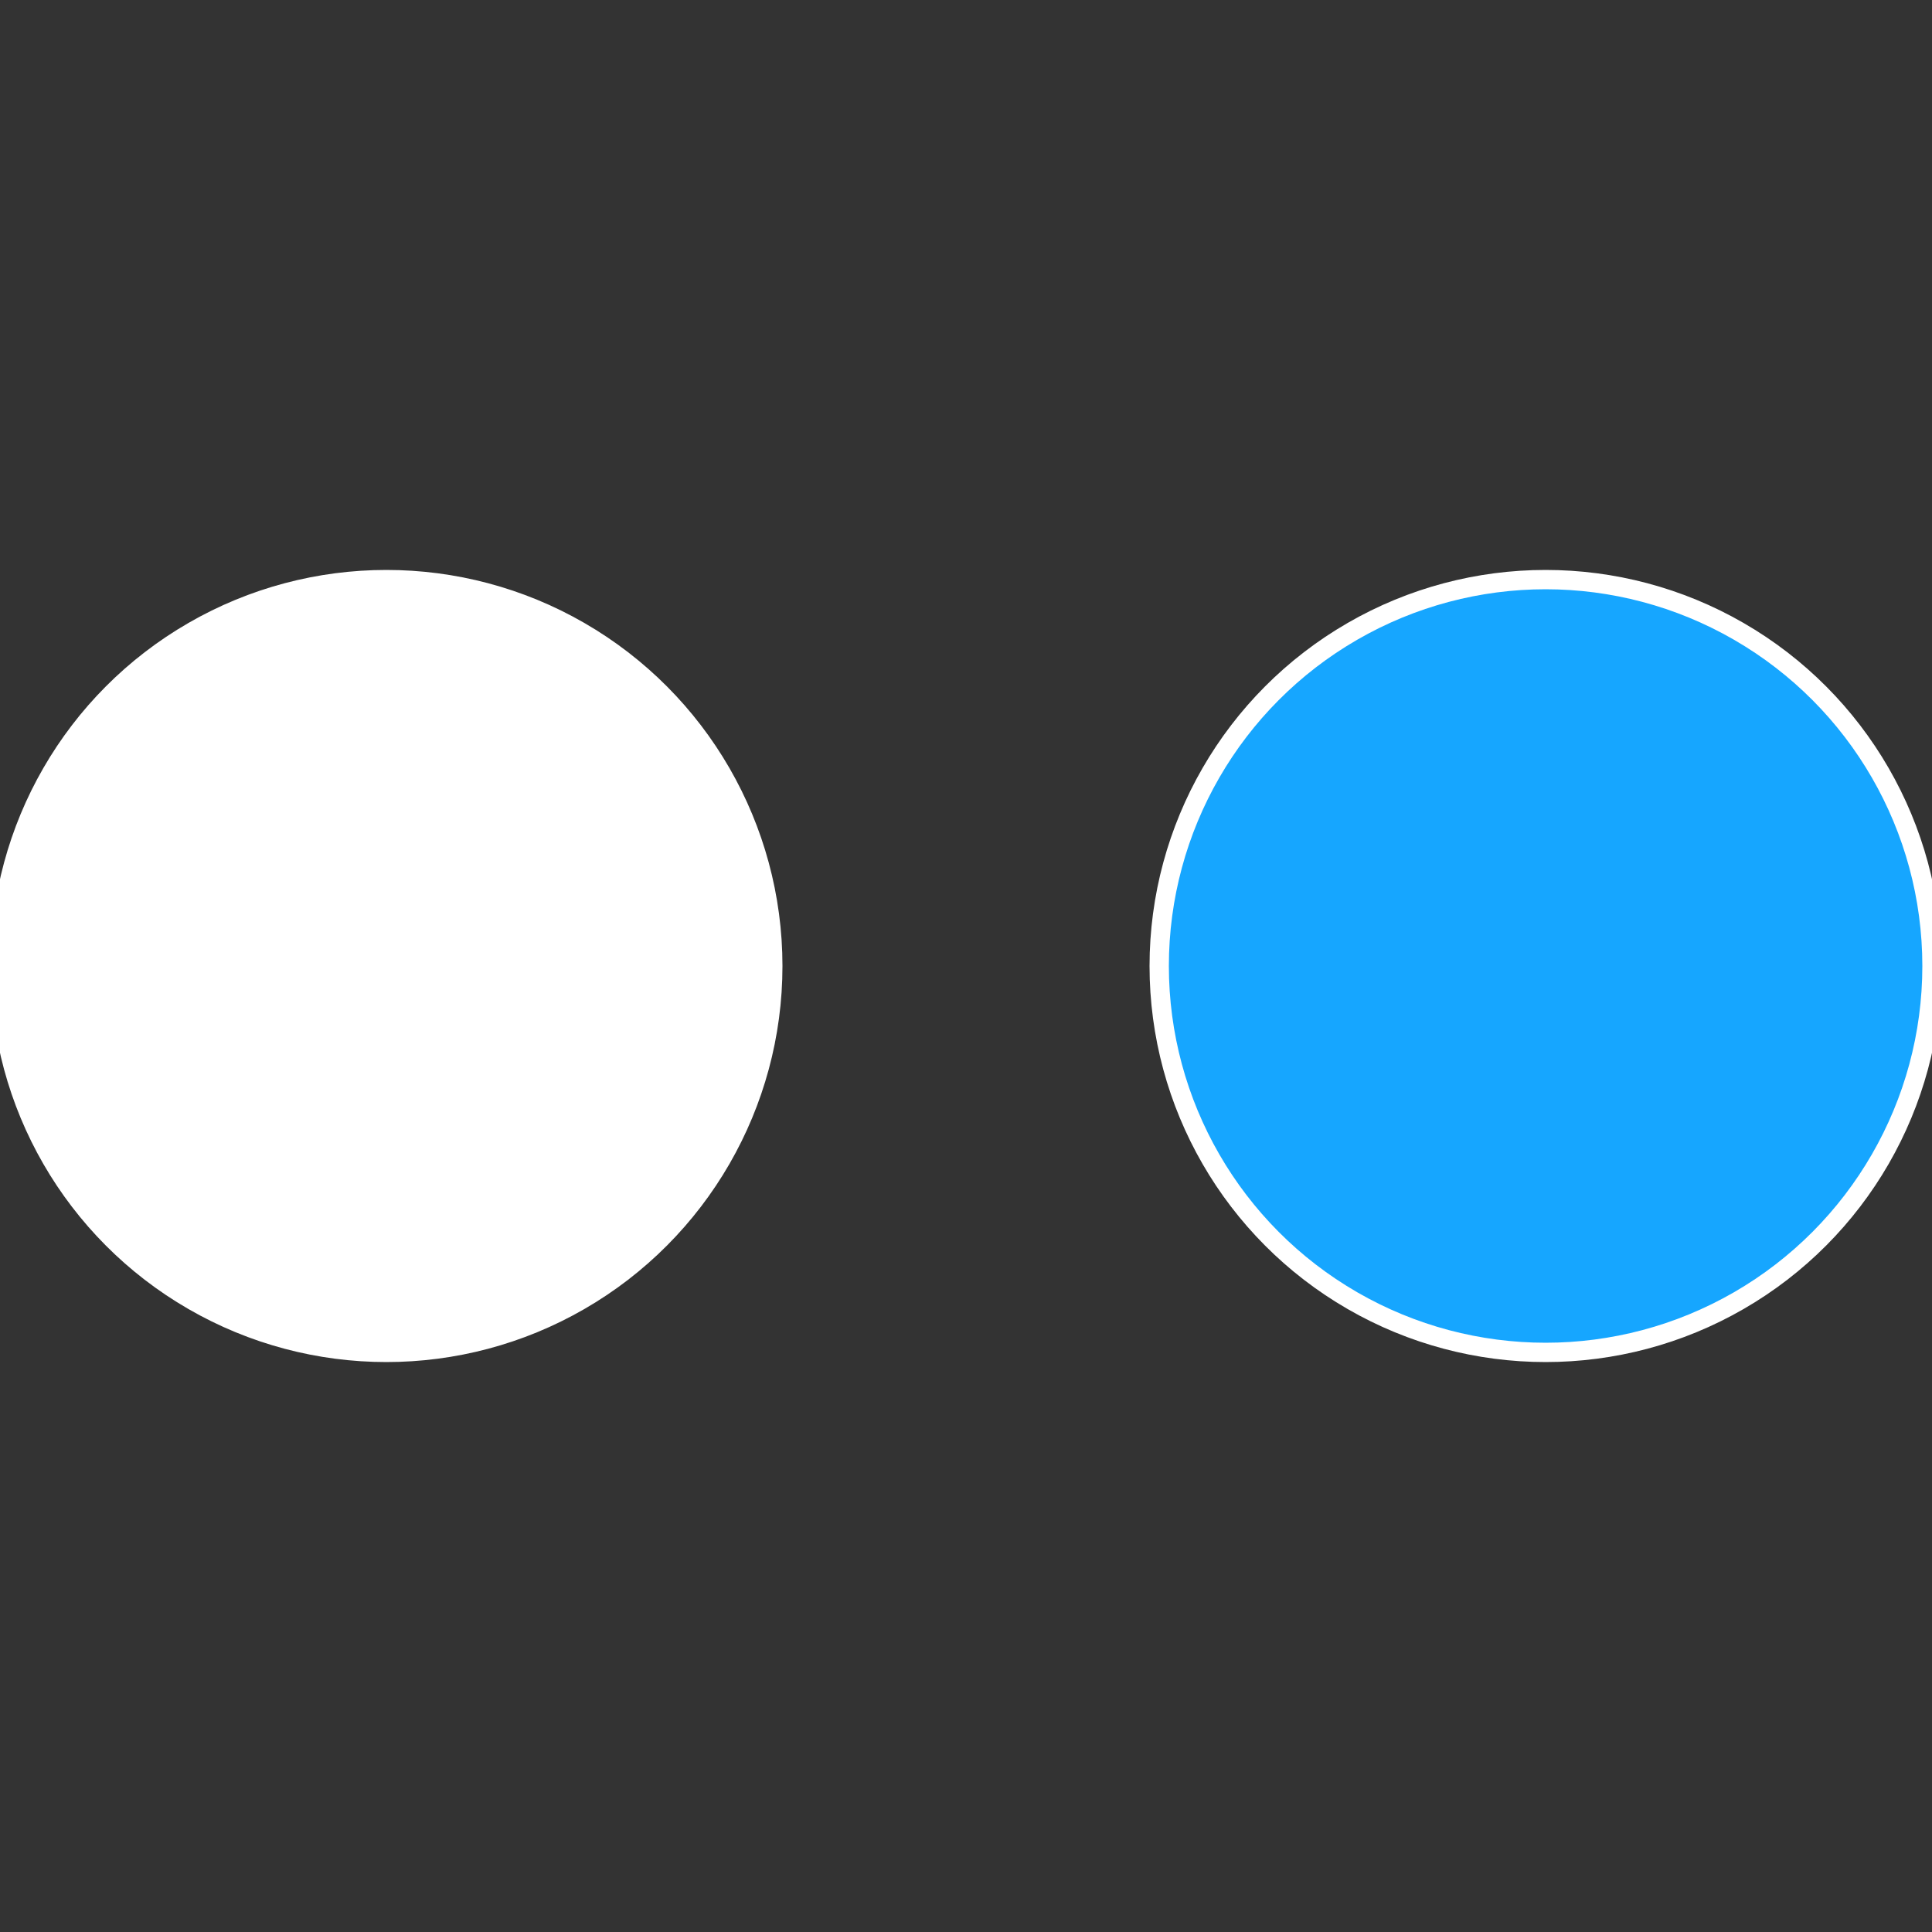 <?xml version="1.0" standalone="no"?>
<svg width="500" height="500" viewBox="-1 -1 2 2" xmlns="http://www.w3.org/2000/svg">
 
                <rect x="-1" y="-1" width="2" height="2" fill="#333333" stroke="none"/>
 
                <circle cx="0.6" cy="0" r="0.4" fill="#16a6ffffffffffffeb04532" stroke="#fff" stroke-width="1%" />
             
                <circle cx="-0.6" cy="7.3478807948841E-17" r="0.4" fill="#ffffffffffffeb0416a6fffffffffffffc78" stroke="#fff" stroke-width="1%" />
            </svg>
